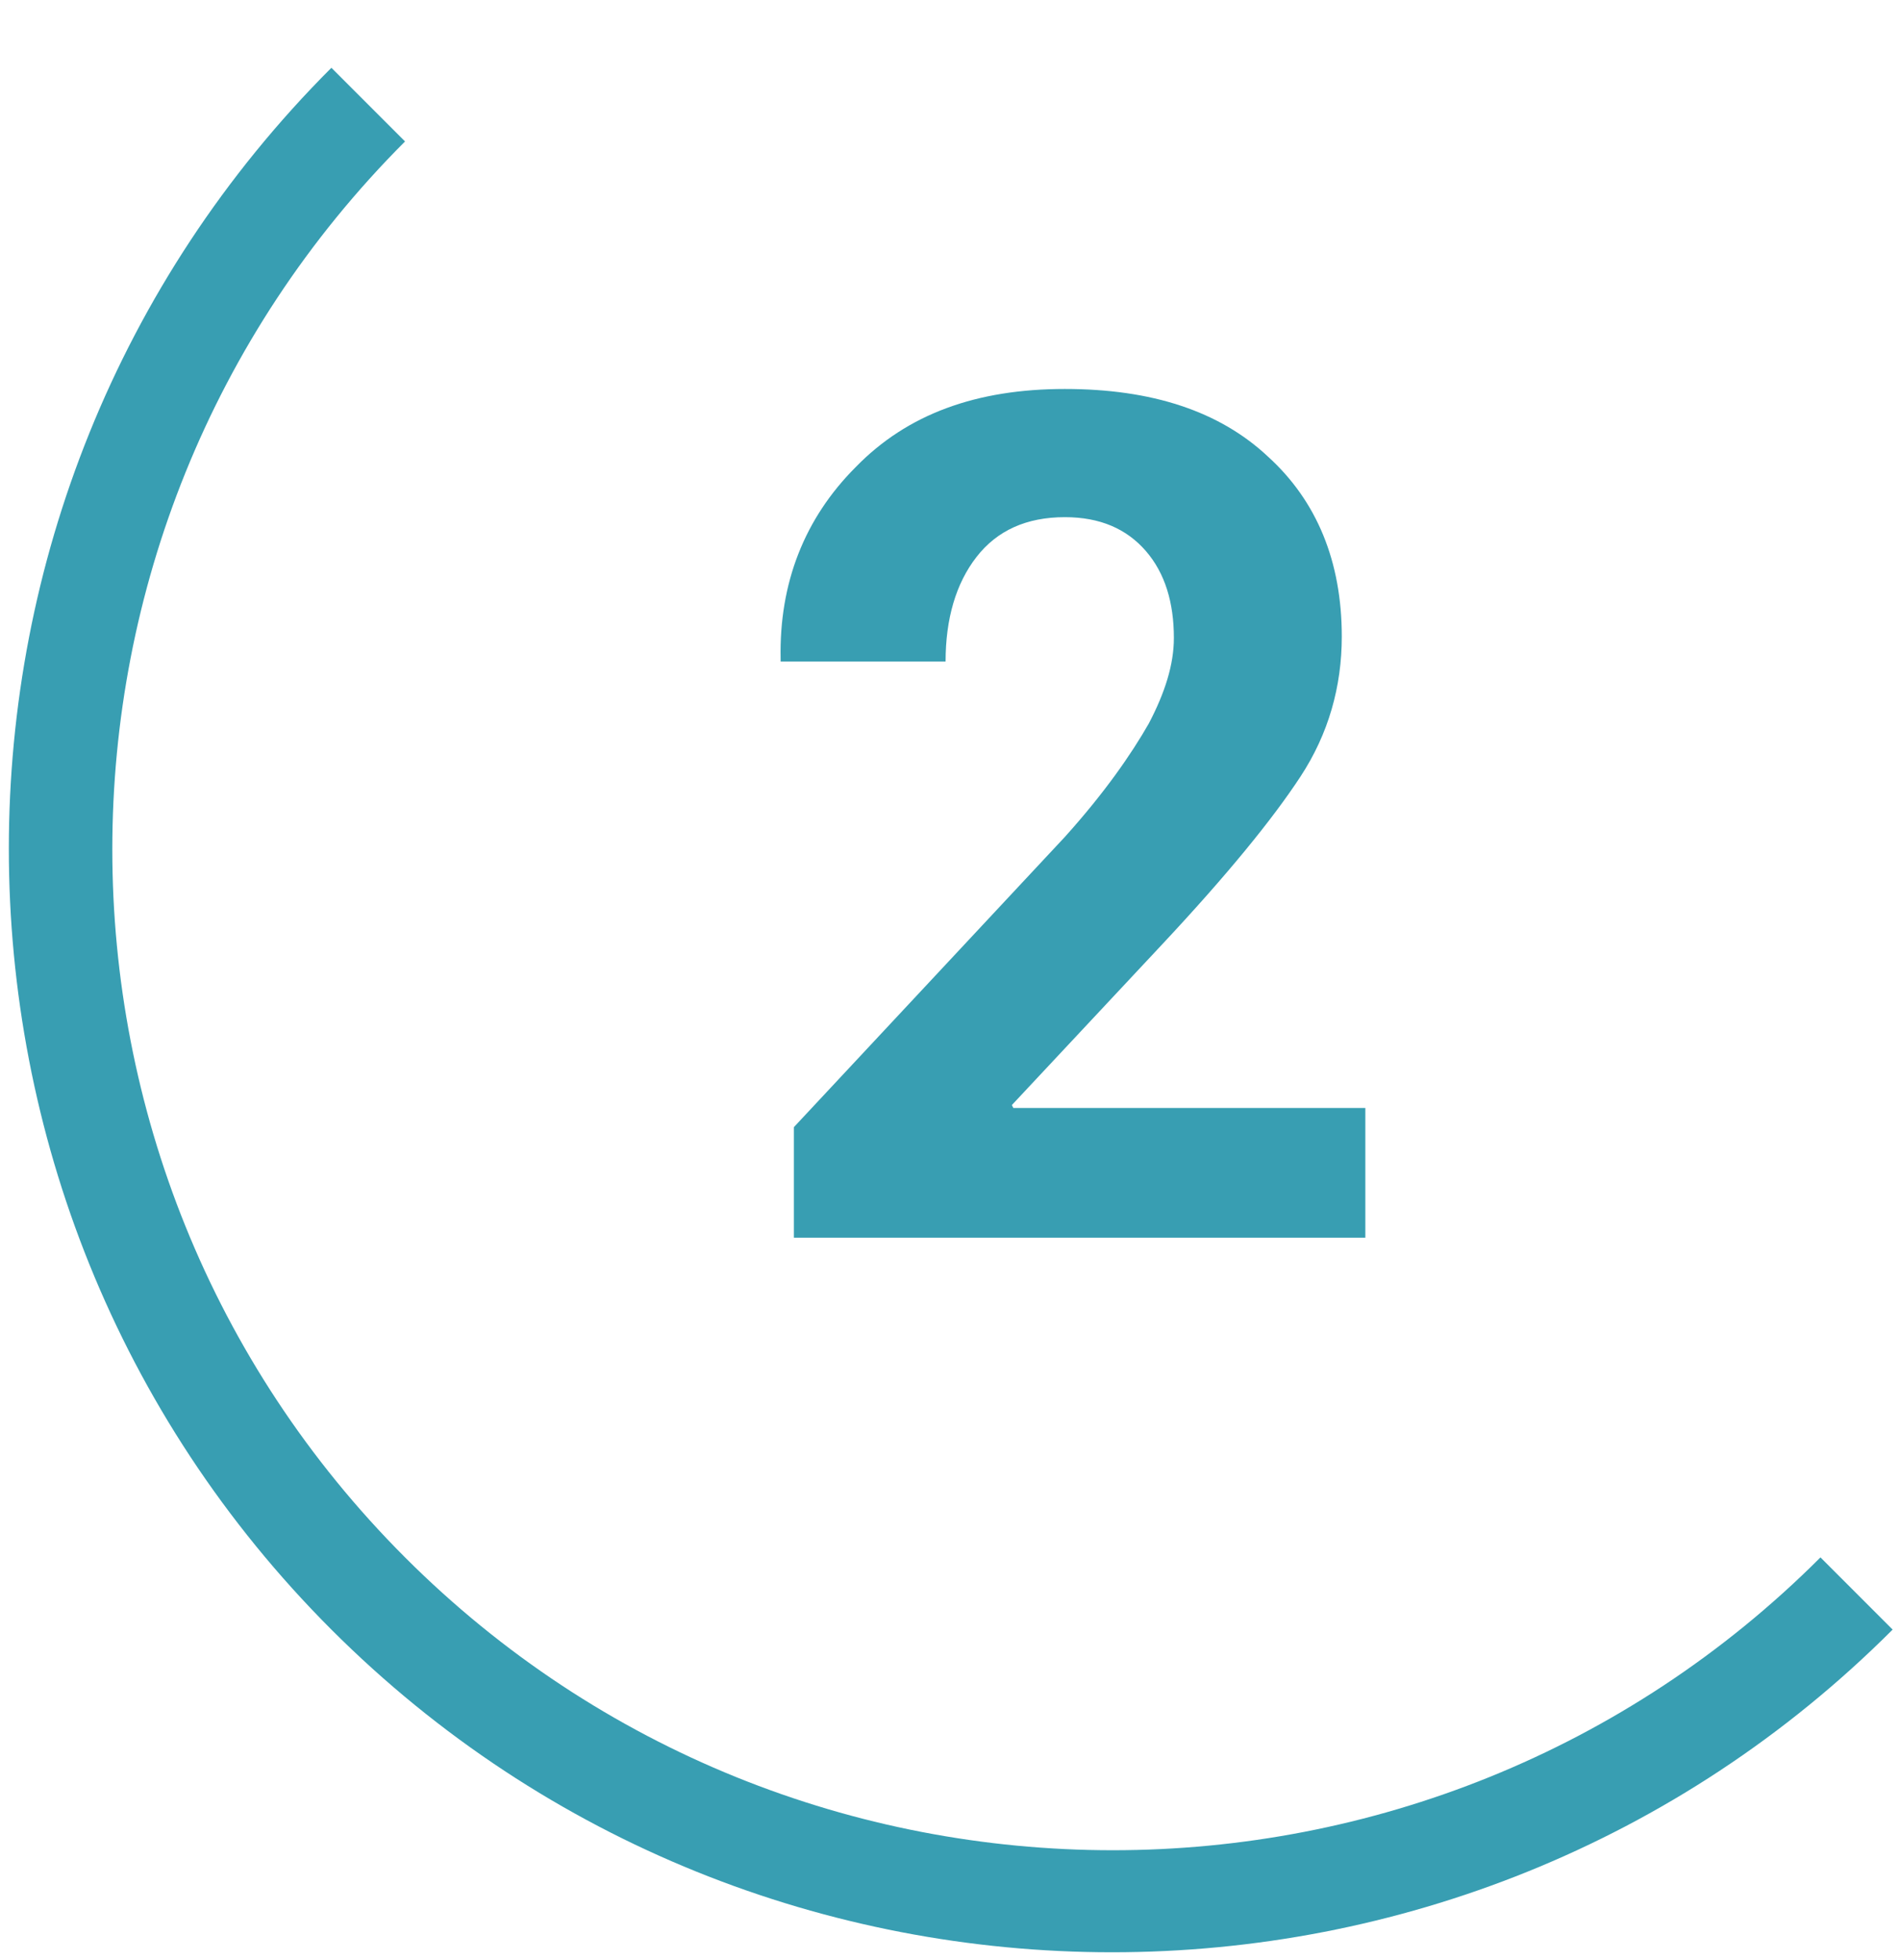 <?xml version="1.0" encoding="utf-8"?>
<!-- Generator: Adobe Illustrator 23.0.1, SVG Export Plug-In . SVG Version: 6.00 Build 0)  -->
<svg version="1.1" id="Calque_1" xmlns="http://www.w3.org/2000/svg" xmlns:xlink="http://www.w3.org/1999/xlink" x="0px" y="0px"
	 viewBox="0 0 129 133" style="enable-background:new 0 0 129 133;" xml:space="preserve">
<style type="text/css">
	.st0{fill:#389EB2;}
	.st1{enable-background:new    ;}
</style>
<title>icone_2</title>
<g id="Page-1">
	<g id="SOFTNESS-by-RENOLUX" transform="translate(-466, -914)">
		<g id="icone_2" transform="translate(470, 914)">
			<path class="st0" d="M71.5,132.5c-19.2,0-38.4-7.3-53-21.9c-29.2-29.2-29.2-76.8,0-106l5,5c-26.5,26.5-26.5,69.6,0,96.1
				c26.5,26.5,69.6,26.5,96.1,0l4.9,4.9C109.9,125.2,90.7,132.5,71.5,132.5z"/>
			<g class="st1">
				<path class="st0" d="M88.7,84H49.9v-7.5l18.4-19.7c2.7-3,4.5-5.6,5.7-7.7c1.1-2.1,1.7-4,1.7-5.8c0-2.4-0.6-4.4-1.9-5.9
					s-3.1-2.3-5.5-2.3c-2.6,0-4.6,0.9-6,2.7c-1.4,1.8-2.1,4.2-2.1,7.1H49L49,44.7c-0.1-5.1,1.6-9.5,5.1-13c3.5-3.6,8.2-5.3,14.2-5.3
					c5.9,0,10.5,1.5,13.8,4.6c3.3,3,5,7.1,5,12.2c0,3.4-0.9,6.6-2.8,9.5c-1.9,2.9-5,6.7-9.4,11.4L64.7,75l0.1,0.2h23.9V84z"/>
			</g>
		</g>
	</g>
</g>
</svg>
